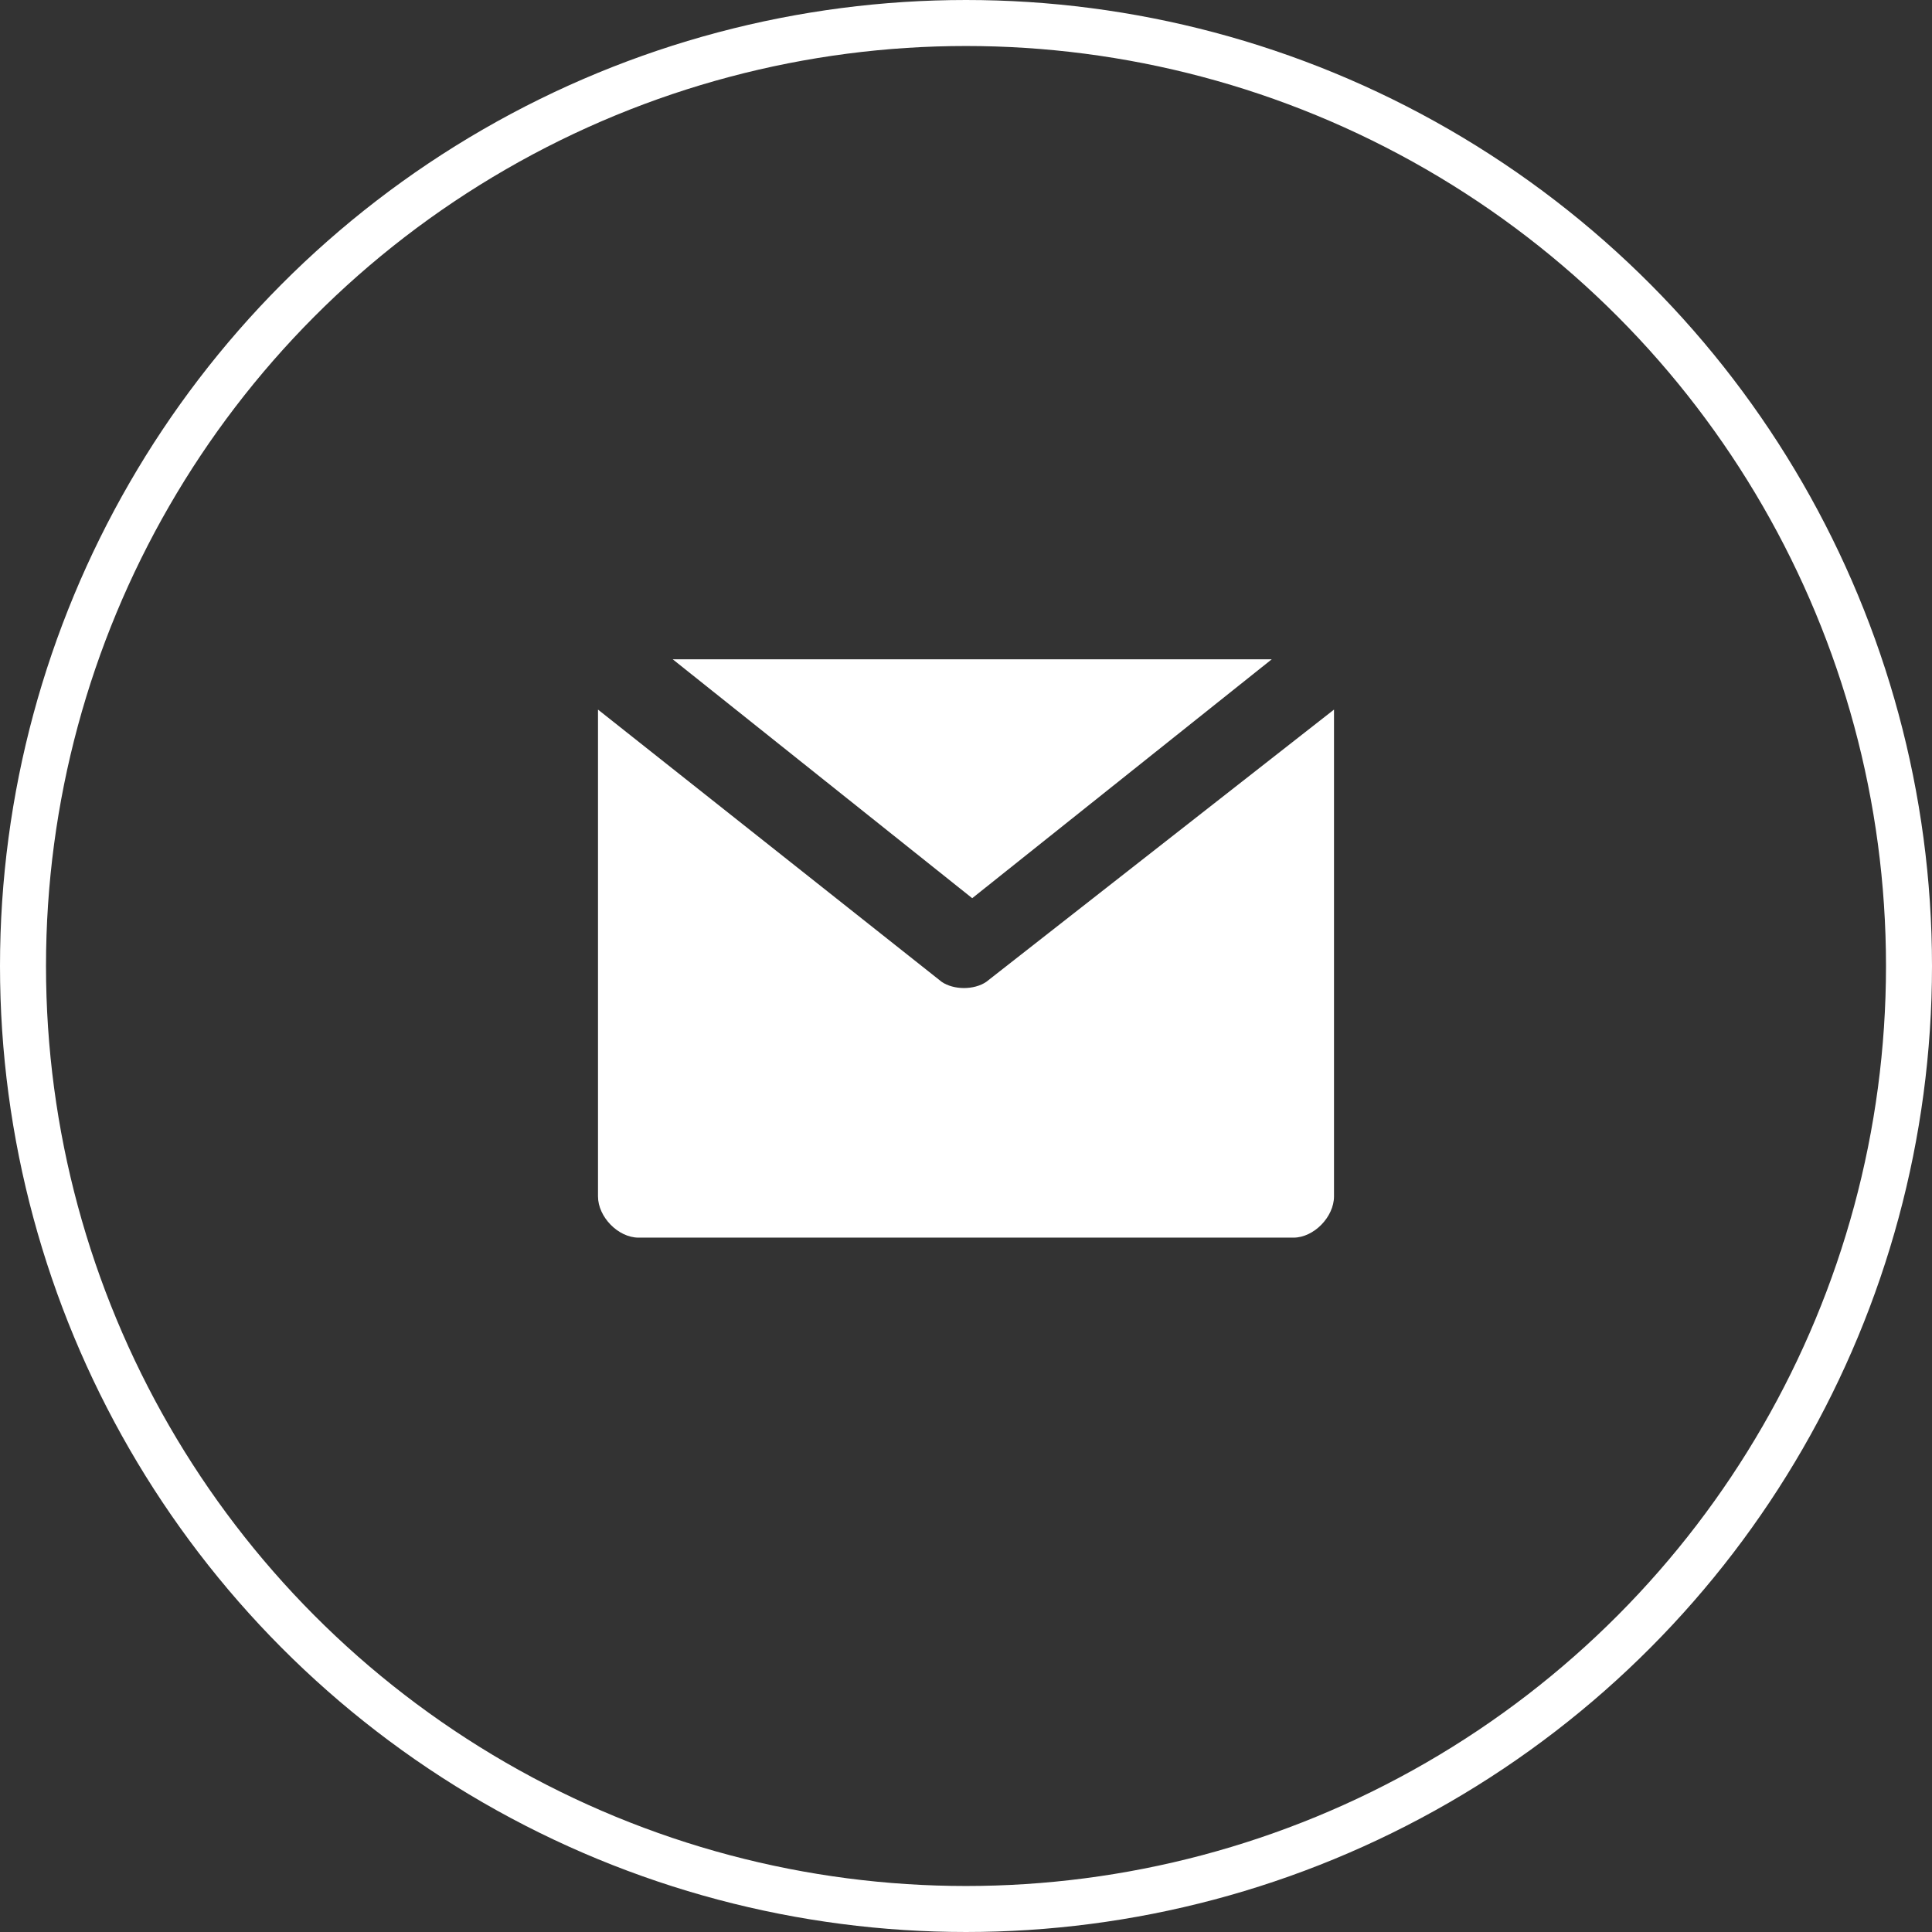 <svg width="42" height="42" viewBox="0 0 42 42" fill="none" xmlns="http://www.w3.org/2000/svg">
<rect x="0" y="0" width="42" height="42" fill="#333333" stroke="none"/>
<circle cx="21" cy="21" r="20.5" stroke="white"/>
<path fill-rule="evenodd" clip-rule="evenodd" d="M21.135 19.526L14.625 14.333H27.646L21.135 19.526ZM20.472 21.345C20.736 21.524 21.176 21.524 21.44 21.345L29 15.426V26.008C29 26.456 28.56 26.905 28.12 26.905H13.88C13.44 26.905 13 26.456 13 26.008V15.426L20.472 21.345Z" fill="white"/>
</svg>
